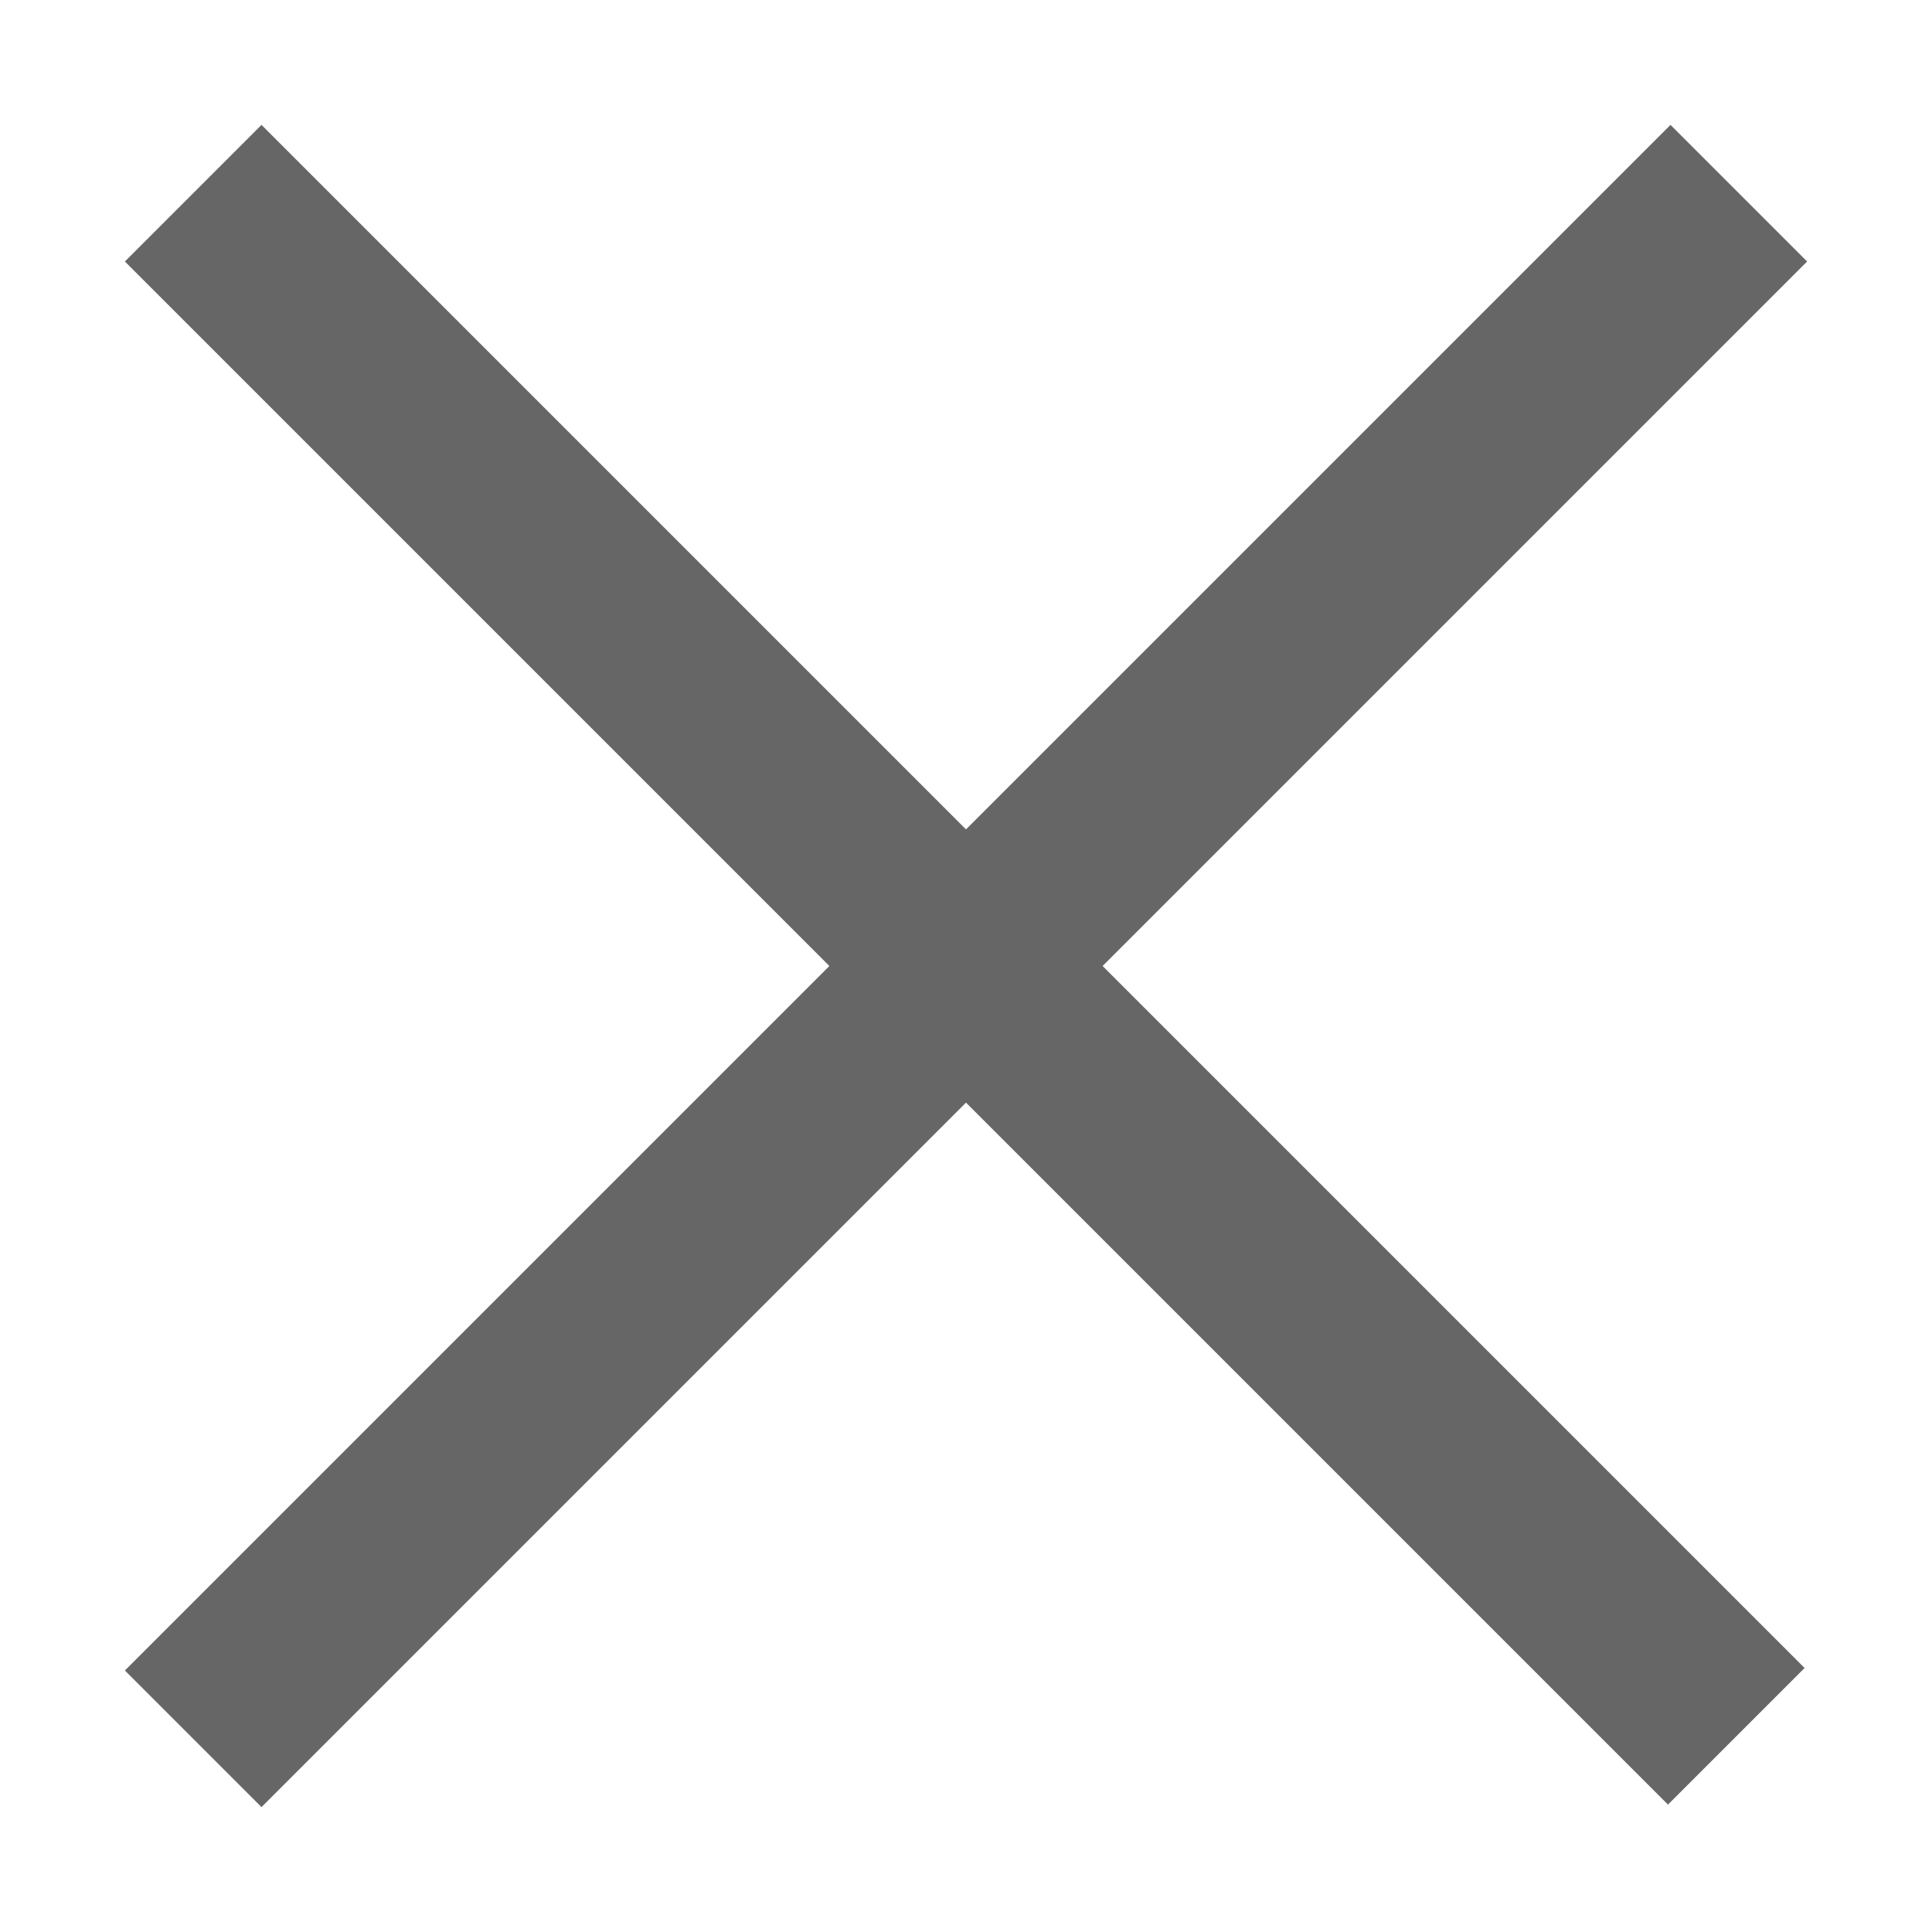 <?xml version="1.0" encoding="UTF-8"?>
<svg width="10px" height="10px" viewBox="0 0 10 10" version="1.1" xmlns="http://www.w3.org/2000/svg" xmlns:xlink="http://www.w3.org/1999/xlink">
    <!-- Generator: Sketch 62 (91390) - https://sketch.com -->
    <title>Group 2</title>
    <desc>Created with Sketch.</desc>
    <g id="Page-1" stroke="none" stroke-width="1" fill="none" fill-rule="evenodd" opacity="0.6">
        <g id="Kemmler_PDP_191125_Desktop_Niederlassungen_Open" transform="translate(-1192, -648)" stroke="#000000">
            <g id="HOVER" transform="translate(970, 623)">
                <g id="Group-2" transform="translate(223, 26)">
                    <line x1="0" y1="0" x2="7.987" y2="7.987" id="Path-7"></line>
                    <line x1="0" y1="8" x2="8" y2="0" id="Path-12"></line>
                </g>
            </g>
        </g>
    </g>
</svg>